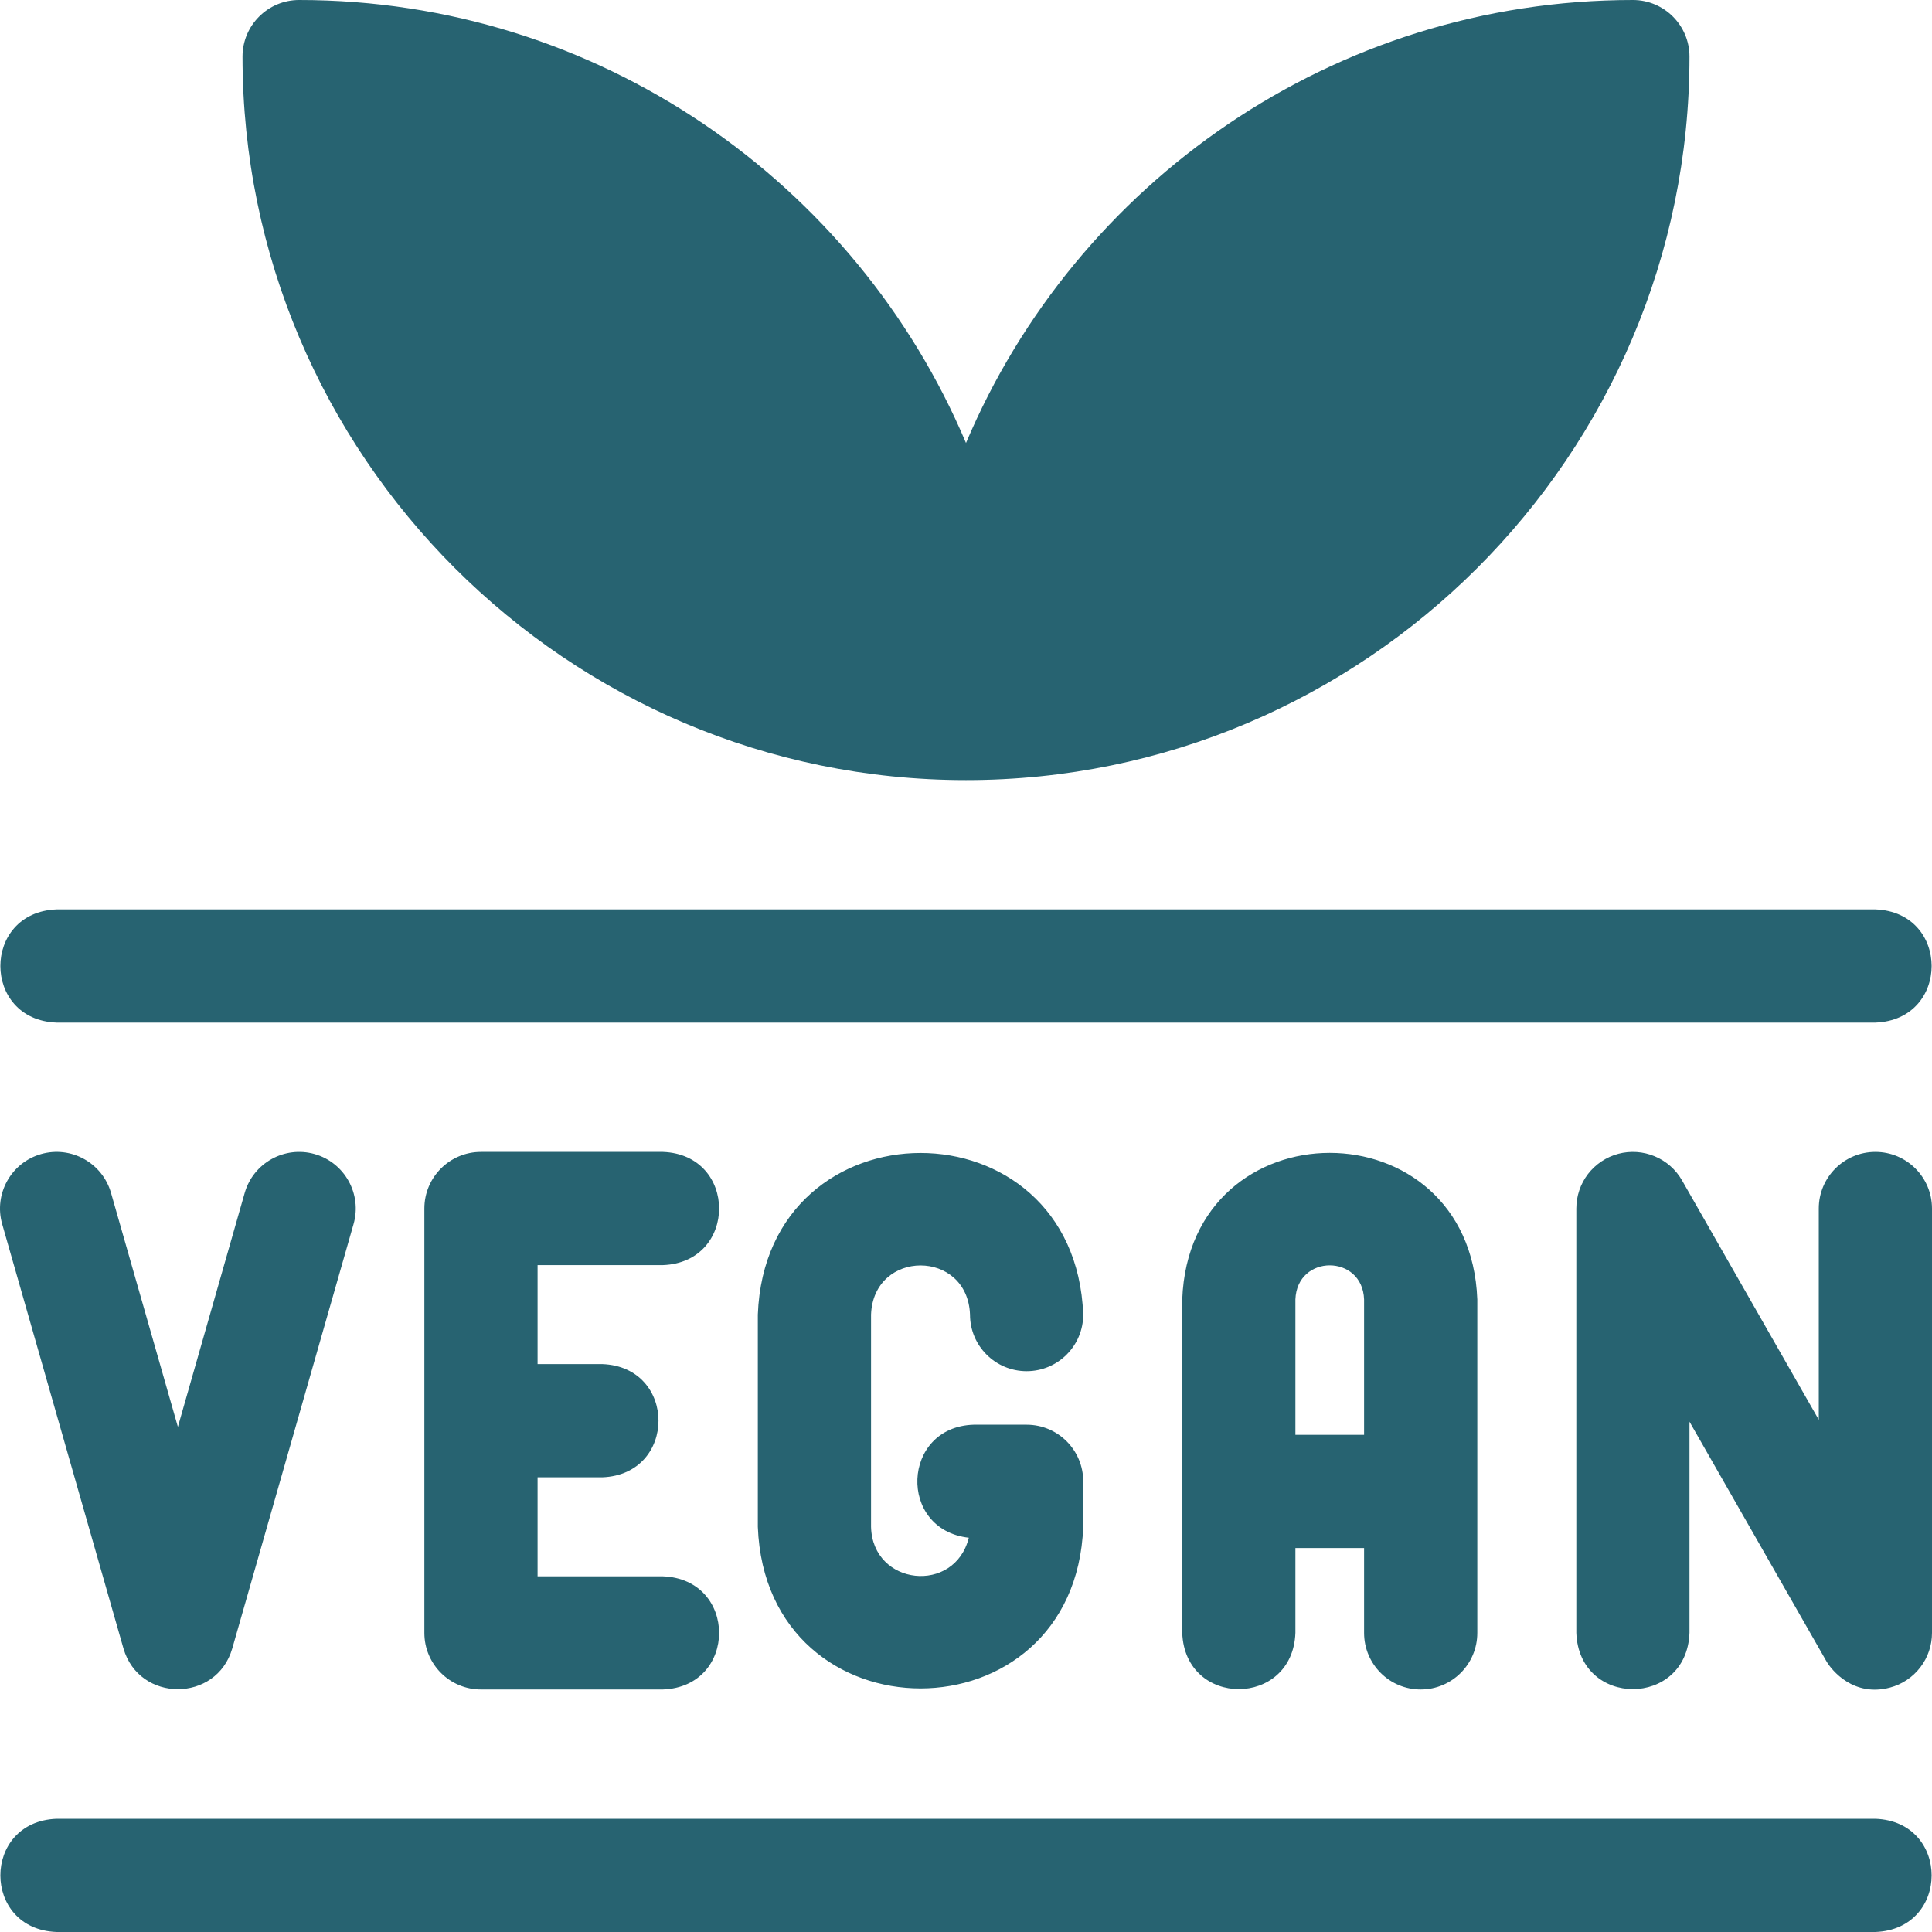 <svg xmlns="http://www.w3.org/2000/svg" fill="none" viewBox="0 0 40 40" height="40" width="40">
<g clip-path="url(#clip0_9213_488)">
<path fill="#276371" d="M20 16.151C28.259 16.151 34.979 9.431 34.979 1.172C34.979 0.525 34.455 0 33.807 0C27.606 0 22.273 3.788 20 9.172C17.727 3.788 12.394 0 6.193 0C5.546 0 5.021 0.525 5.021 1.172C5.021 9.431 11.741 16.151 20 16.151ZM29.414 34.979C30.061 34.979 30.586 34.455 30.586 33.807V26.904C30.432 22.856 24.629 22.859 24.477 26.904V33.807C24.534 35.361 26.763 35.359 26.82 33.807V32.05H28.242V33.807C28.242 34.455 28.767 34.979 29.414 34.979ZM26.82 29.707V26.904C26.854 25.962 28.209 25.963 28.242 26.904V29.707H26.82ZM38.828 23.849C38.181 23.849 37.656 24.374 37.656 25.021V29.395L34.825 24.439C34.697 24.215 34.498 24.039 34.259 23.94C34.021 23.84 33.756 23.822 33.507 23.888C33.257 23.954 33.036 24.102 32.878 24.306C32.721 24.511 32.636 24.762 32.636 25.021V33.807C32.693 35.361 34.922 35.359 34.979 33.807V29.434L37.811 34.389C37.926 34.591 38.382 35.138 39.129 34.94C39.379 34.874 39.599 34.727 39.757 34.522C39.915 34.317 40 34.066 40 33.807V25.021C40 24.374 39.475 23.849 38.828 23.849ZM13.724 26.193C15.277 26.135 15.276 23.906 13.724 23.849H9.958C9.311 23.849 8.786 24.374 8.786 25.021V33.807C8.786 34.455 9.311 34.979 9.958 34.979H13.724C15.277 34.922 15.276 32.693 13.724 32.636H11.13V30.586H12.469C14.022 30.528 14.021 28.299 12.469 28.242H11.13V26.193H13.724ZM5.066 24.699L3.683 29.542L2.299 24.699C2.121 24.077 1.472 23.716 0.85 23.894C0.228 24.072 -0.132 24.721 0.045 25.343L2.556 34.129C2.882 35.255 4.484 35.254 4.809 34.129L7.32 25.343C7.498 24.721 7.137 24.072 6.515 23.894C5.893 23.717 5.244 24.077 5.066 24.699ZM21.255 28.389C21.902 28.389 22.427 27.864 22.427 27.217C22.258 22.754 15.858 22.757 15.69 27.218V31.611C15.86 36.074 22.259 36.071 22.427 31.611V30.669C22.427 30.022 21.902 29.497 21.255 29.497H20.157C18.663 29.543 18.582 31.671 20.058 31.837C19.766 33.013 18.064 32.833 18.034 31.611V27.218C18.085 25.861 20.032 25.86 20.083 27.217V27.218C20.083 27.865 20.608 28.389 21.255 28.389ZM38.828 37.656H1.172C-0.381 37.714 -0.38 39.943 1.172 40H38.828C40.381 39.942 40.38 37.713 38.828 37.656ZM1.172 21.172H38.828C40.381 21.114 40.38 18.885 38.828 18.828H1.172C-0.381 18.886 -0.38 21.115 1.172 21.172Z"></path>
</g>
<defs>
<clipPath id="clip0_9213_488">
<rect fill="white" height="40" width="40"></rect>
</clipPath>
</defs>
</svg>
